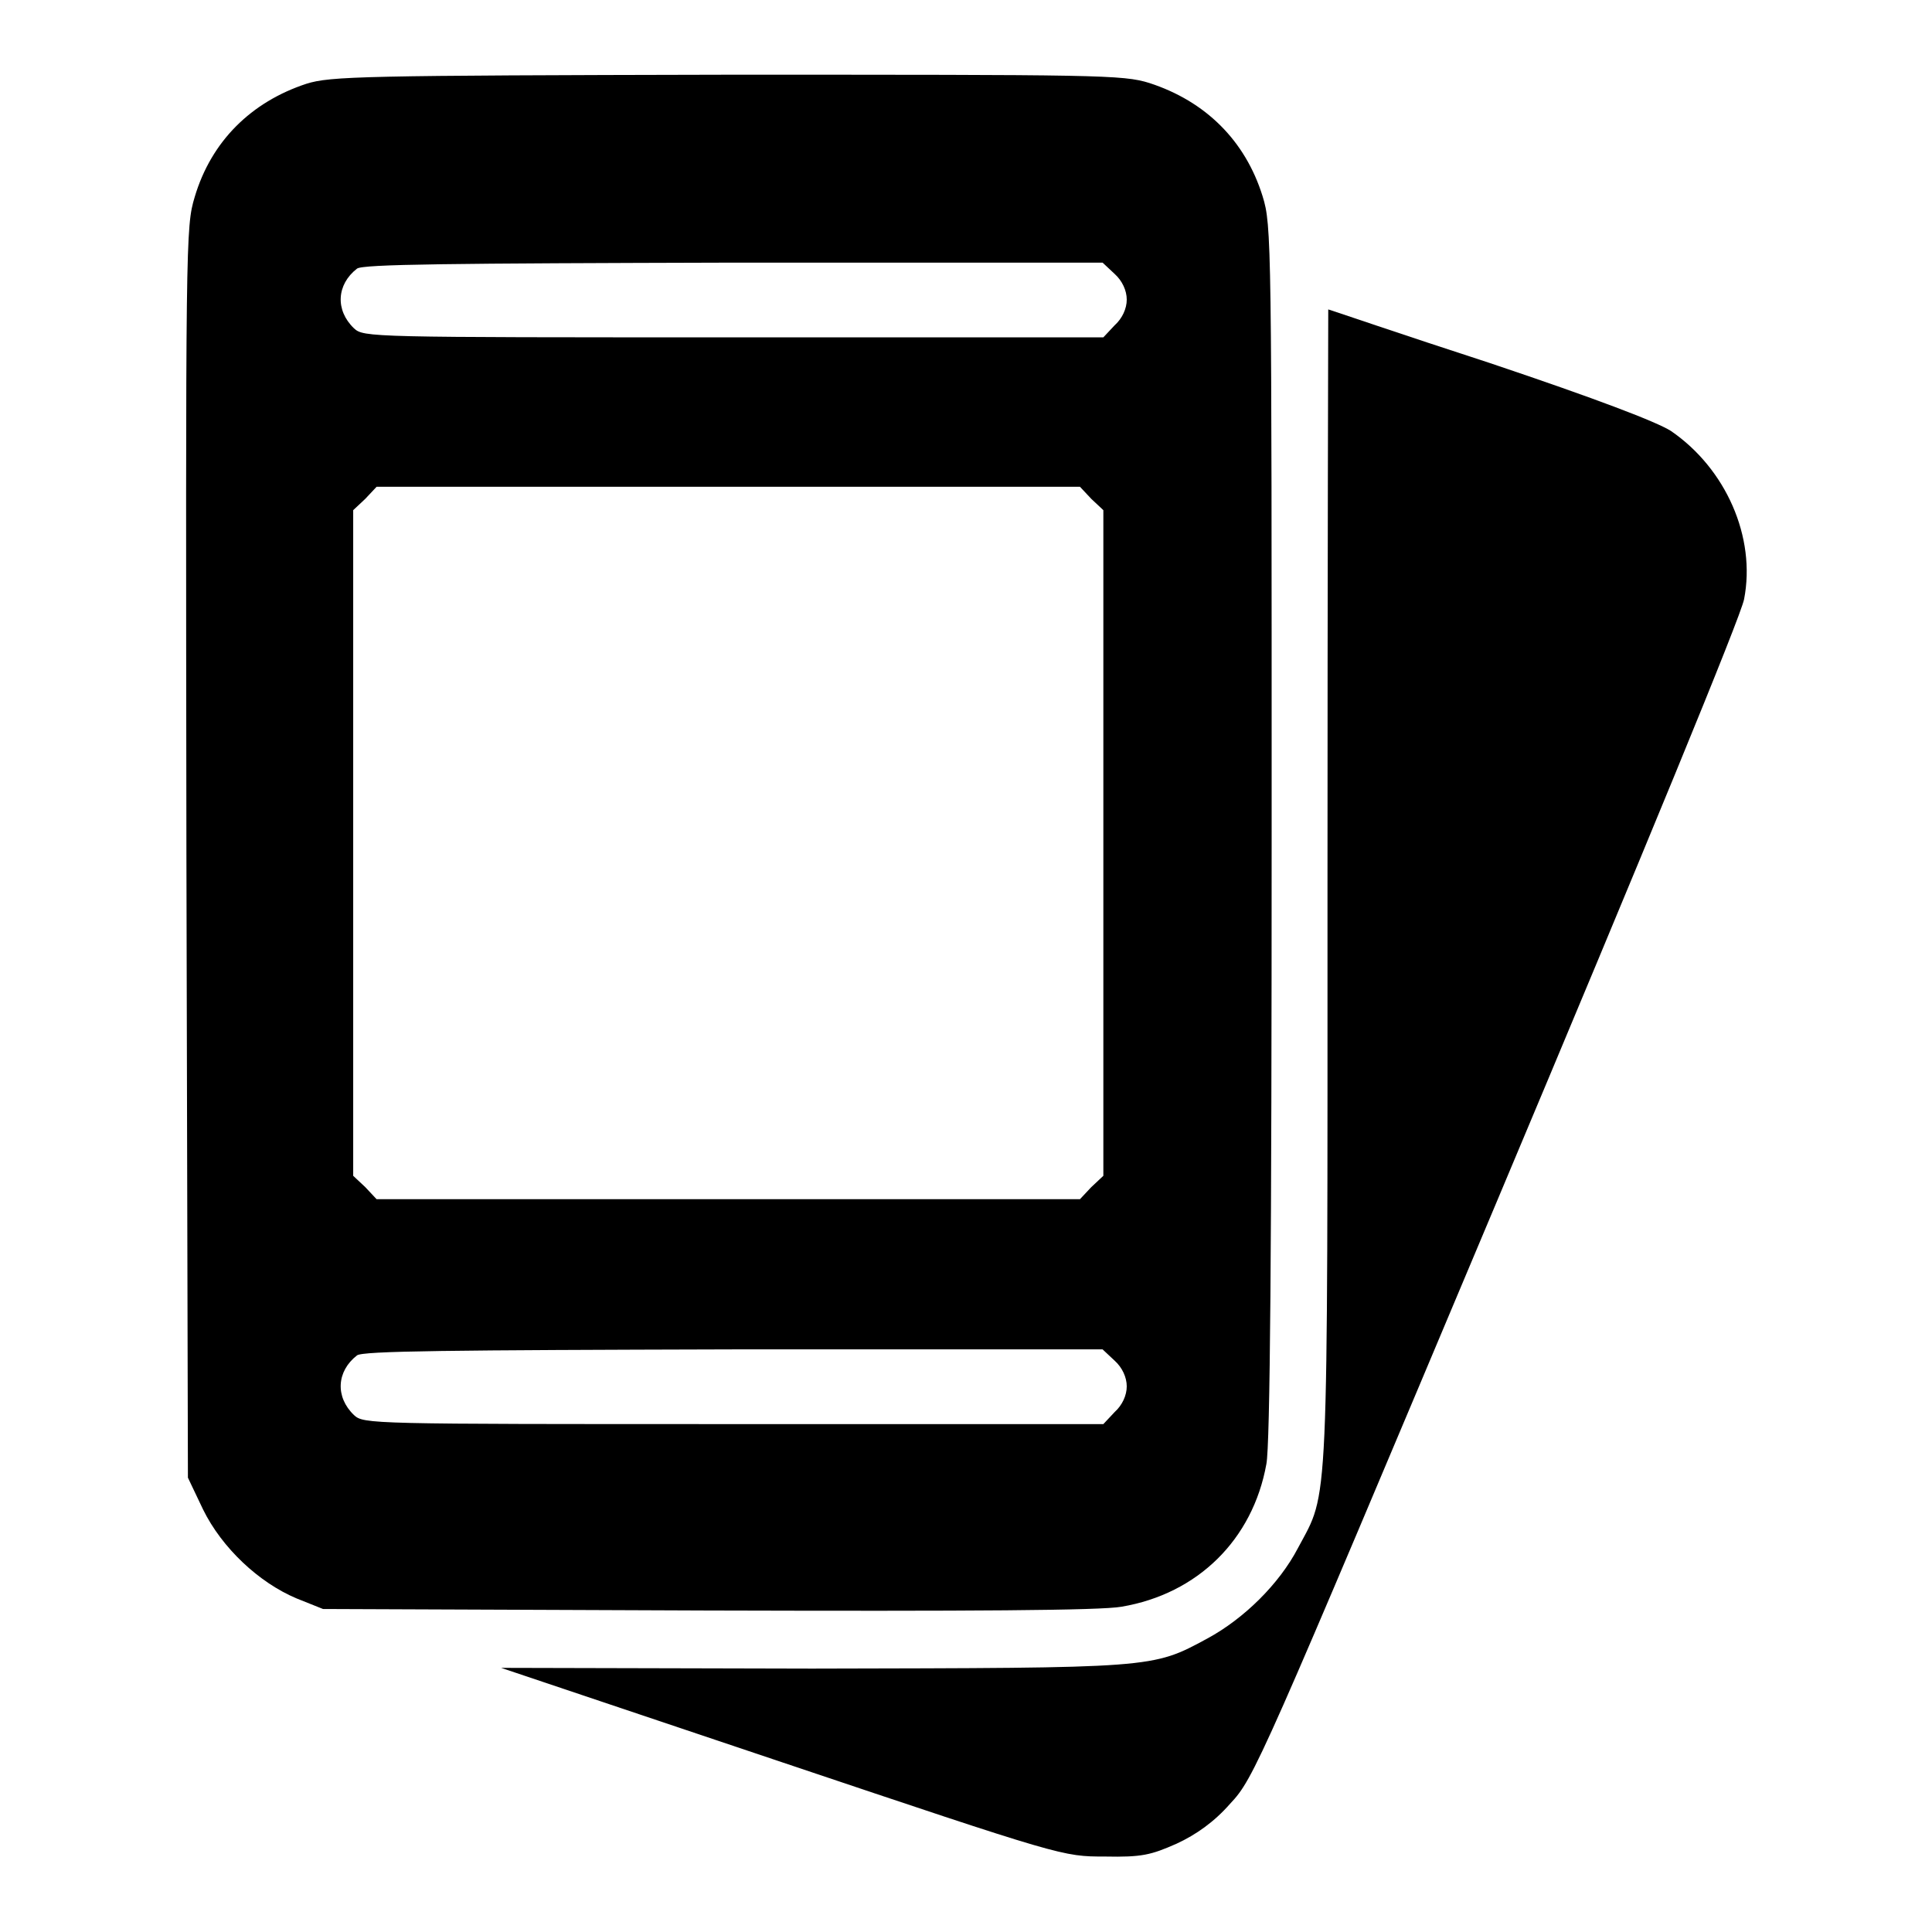 <?xml version="1.0" encoding="utf-8"?>
<!-- Svg Vector Icons : http://www.onlinewebfonts.com/icon -->
<!DOCTYPE svg PUBLIC "-//W3C//DTD SVG 1.1//EN" "http://www.w3.org/Graphics/SVG/1.1/DTD/svg11.dtd">
<svg version="1.1" xmlns="http://www.w3.org/2000/svg" xmlns:xlink="http://www.w3.org/1999/xlink" x="0px" y="0px" viewBox="0 0 256 256" enable-background="new 0 0 256 256" xml:space="preserve">
<g><g><g><path fill="#000000" d="M40.6,11.1c-7.3,2.4-12.6,7.6-14.8,15c-1.2,4-1.2,5.3-1.1,86.9l0.2,82.8l2,4.2c2.5,5.1,7.4,9.7,12.4,11.8l3.5,1.4l50.9,0.2c35.1,0.1,52.1,0,54.9-0.5c10.1-1.7,17.4-8.9,19.2-18.9c0.5-2.5,0.7-28.9,0.7-83.9c0-78.5,0-80.2-1.2-84.1c-2.3-7.4-7.6-12.6-15-15c-3.5-1.1-6.8-1.1-55.9-1.1C47.9,10,43.8,10.1,40.6,11.1z M147.7,36.3c1,0.9,1.6,2.2,1.6,3.4c0,1.2-0.6,2.5-1.6,3.4l-1.5,1.6h-49c-48.3,0-49,0-50.3-1.2c-2.5-2.4-2.3-5.8,0.4-7.9c0.7-0.6,12.4-0.7,49.9-0.8h48.9L147.7,36.3z M144.6,66.1l1.6,1.5v44.1v44.1l-1.6,1.5l-1.5,1.6H96.5H49.9l-1.5-1.6l-1.6-1.5v-44.1V67.6l1.6-1.5l1.5-1.6h46.6h46.6L144.6,66.1z M147.7,180.3c1,0.9,1.6,2.2,1.6,3.4c0,1.2-0.6,2.5-1.6,3.4l-1.5,1.6h-49c-48.3,0-49,0-50.3-1.2c-2.5-2.4-2.3-5.8,0.4-7.9c0.7-0.6,12.4-0.7,49.9-0.8h48.9L147.7,180.3z"/><path fill="#000000" d="M175.9,117.5c0,84.3,0.2,79.9-3.9,87.6c-2.5,4.8-7.2,9.4-12,12c-7.4,4-6.9,3.9-52.4,4L66.4,221l37.2,12.5c37.2,12.5,37.2,12.5,42.8,12.5c4.9,0.1,6.1-0.2,9.5-1.7c2.6-1.2,5-2.9,7.1-5.3c3.2-3.4,3.9-5.1,35.3-79.7c19.6-46.6,32.4-77.7,32.8-79.9c1.6-8.2-2.4-17.3-9.7-22.3c-1.9-1.2-9.7-4.2-24-9c-11.7-3.8-21.3-7.1-21.4-7.1C176,41,175.9,75.4,175.9,117.5z"/></g></g></g>
</svg>